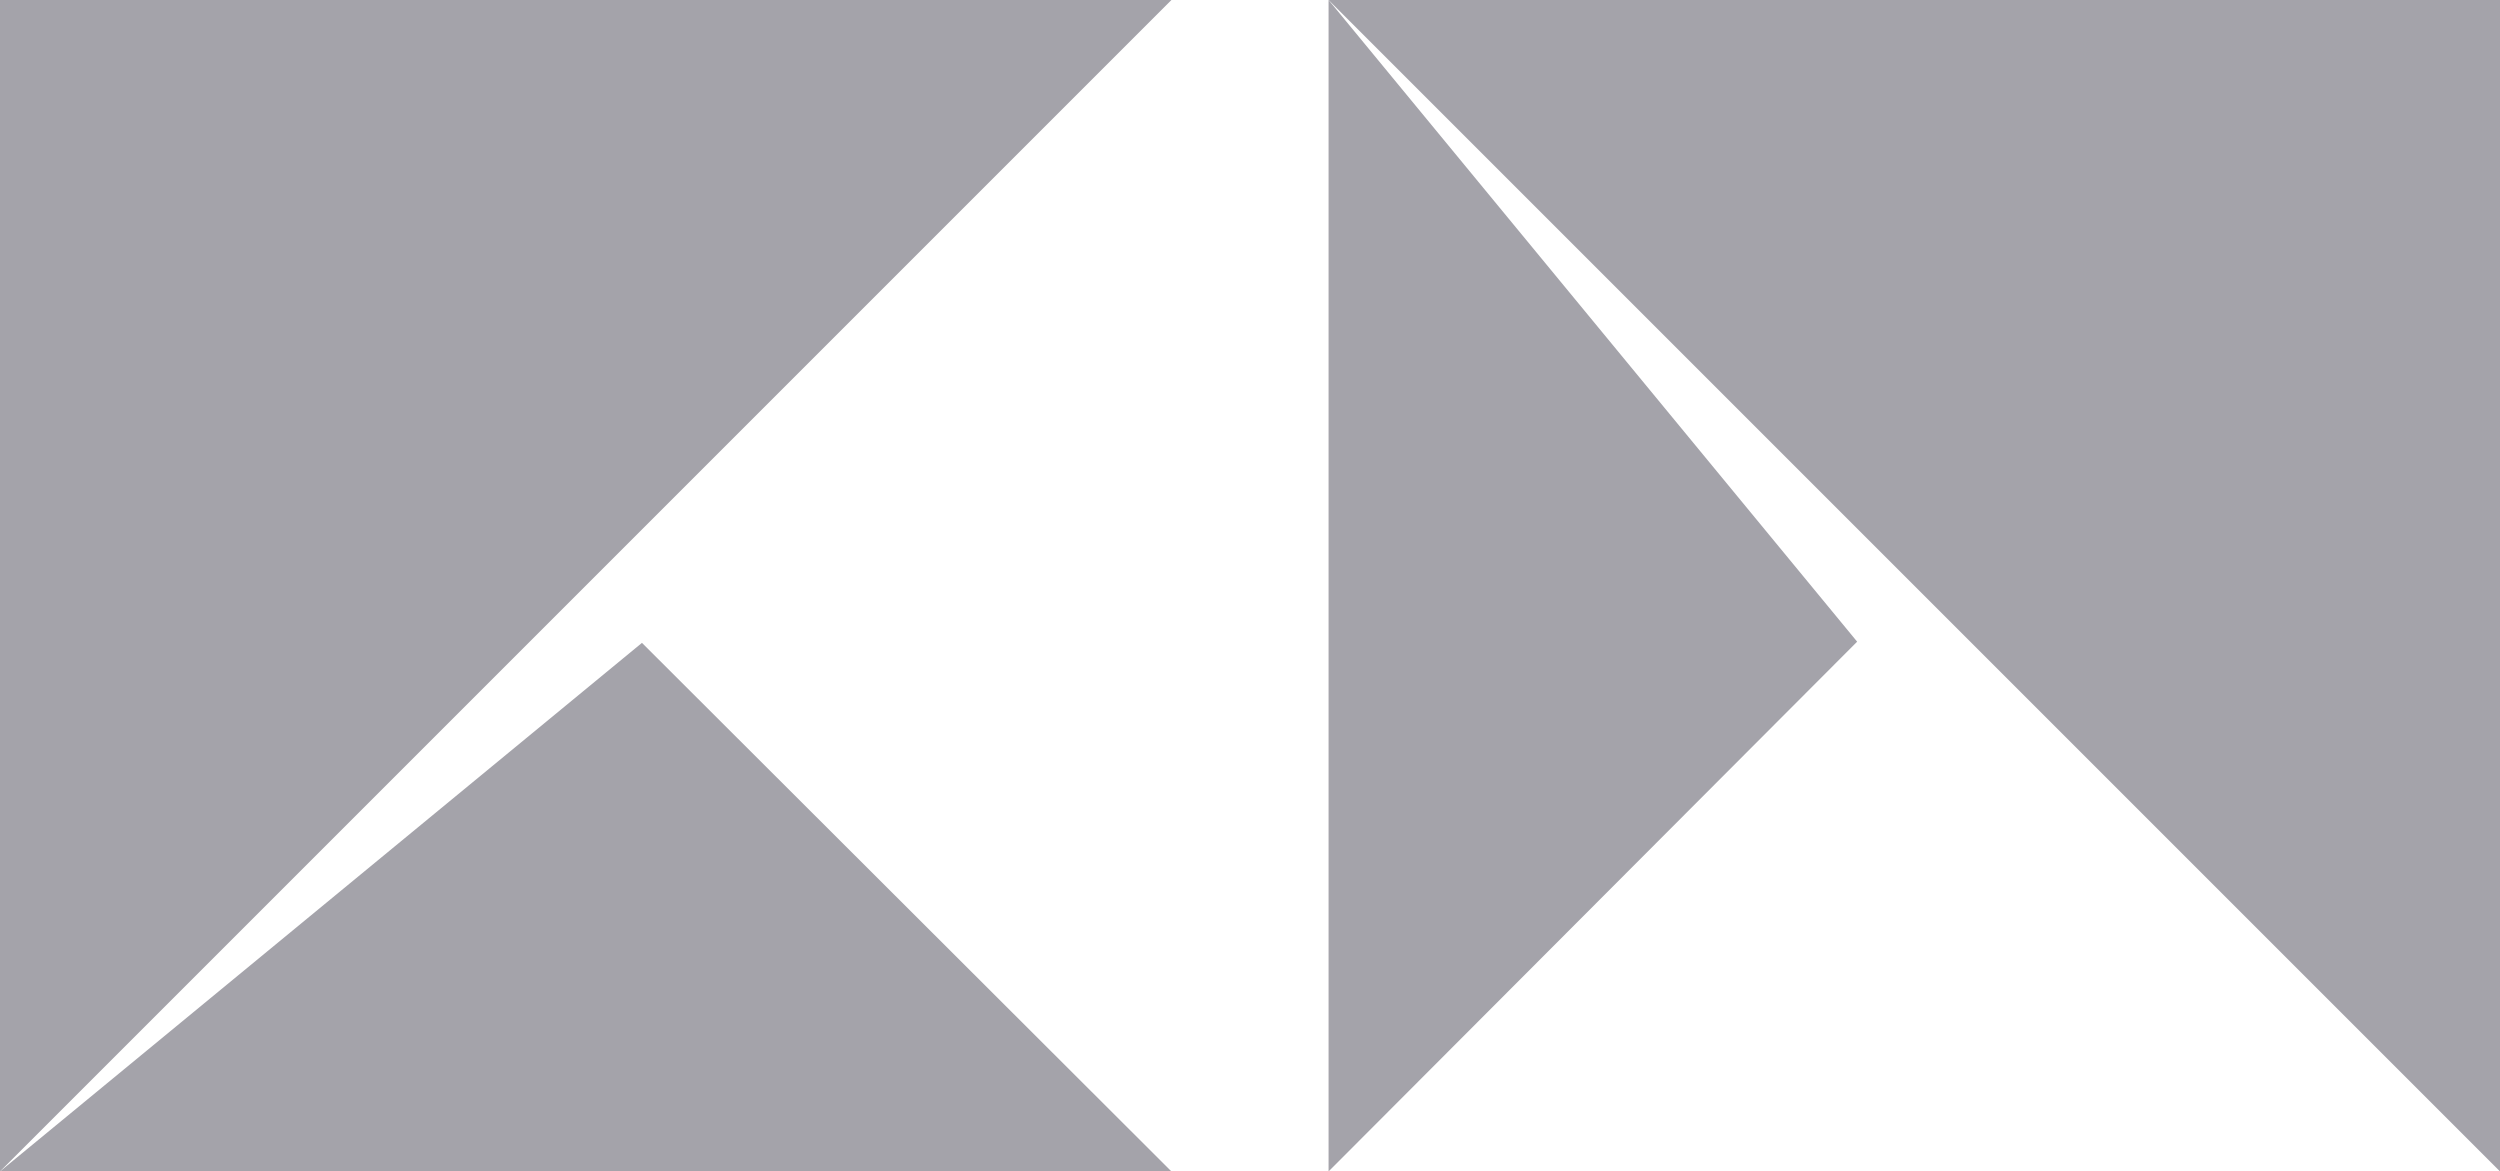 <?xml version="1.0" encoding="utf-8"?>
<!-- Generator: Adobe Illustrator 16.0.0, SVG Export Plug-In . SVG Version: 6.00 Build 0)  -->
<!DOCTYPE svg PUBLIC "-//W3C//DTD SVG 1.1//EN" "http://www.w3.org/Graphics/SVG/1.1/DTD/svg11.dtd">
<svg version="1.1" id="Layer_1" xmlns="http://www.w3.org/2000/svg" xmlns:xlink="http://www.w3.org/1999/xlink" x="0px" y="0px"
	 width="175px" height="82px" viewBox="0 0 175 82" enable-background="new 0 0 175 82" xml:space="preserve">
<g>
	<polyline fill="#A4A3AA" points="0,82 82,82 44.937,45 0,82 	"/>
	<polygon fill="#A4A3AA" points="93,82 130,44.917 93,0 	"/>
	<polyline fill="#A4A3AA" points="0,0 82,0 0,82 0,0 	"/>
	<polyline fill="#A4A3AA" points="175,0 175,82 93,0 175,0 	"/>
</g>
</svg>
